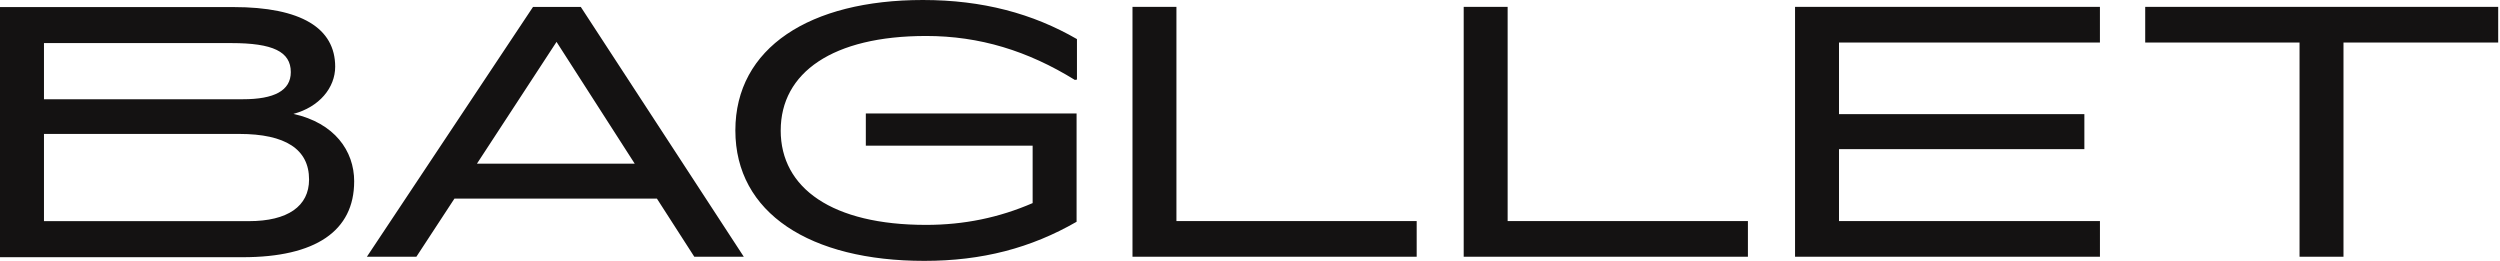 <svg width="230" height="24" viewBox="0 0 230 24" fill="none" xmlns="http://www.w3.org/2000/svg">
<g clip-path="url(#clip0_3556_586)">
<path d="M229.833 3.914H215.601V23.617H211.558V3.914H197.359V0.634H229.834V3.914H229.833ZM169.188 3.914V10.503H191.762V13.719H169.188V20.34H193.195V23.619H165.144V0.634H193.193V3.914H169.187H169.188ZM160.808 20.338V23.619H134.66V0.634H138.703V20.336H160.807L160.808 20.338ZM130.335 20.338V23.619H104.189V0.634H108.232V20.336H130.335V20.338ZM71.824 12.002C71.824 17.315 76.568 20.69 85.197 20.69C88.699 20.69 91.915 20.022 95.003 18.685V13.401H79.656V10.441H99.046V20.403C94.844 22.822 90.354 24 85.037 24C74.529 24 67.653 19.606 67.653 12C67.653 4.394 74.501 0 84.911 0C90.388 0 95.005 1.242 99.08 3.597V7.321L98.888 7.353C94.558 4.679 90.133 3.31 85.198 3.31C76.602 3.31 71.826 6.683 71.826 11.998L71.824 12.002ZM58.395 15.058L51.201 3.853L43.878 15.058H58.397H58.395ZM60.433 18.274H41.807L38.306 23.621H33.753L49.039 0.636H53.433L68.427 23.617H63.874L60.435 18.27L60.433 18.274ZM32.583 16.691C32.583 21.248 29.033 23.663 22.335 23.663H0V0.65H21.461C27.734 0.65 30.837 2.603 30.837 6.136C30.837 8.073 29.376 9.843 26.996 10.478C30.764 11.315 32.585 13.868 32.585 16.689L32.583 16.691ZM4.046 3.964V9.13H22.355C25.213 9.13 26.754 8.348 26.754 6.636C26.754 4.75 25.103 3.964 21.288 3.964H4.046V3.964ZM28.434 16.513C28.434 13.735 26.269 12.322 22.016 12.322H4.046V20.345H22.904C26.462 20.345 28.434 18.977 28.434 16.513V16.513Z" fill="#141212"/>
</g>
<defs>
<clipPath id="clip0_3556_586">
<rect width="229.833" height="24" fill="white"/>
</clipPath>
</defs>
</svg>
